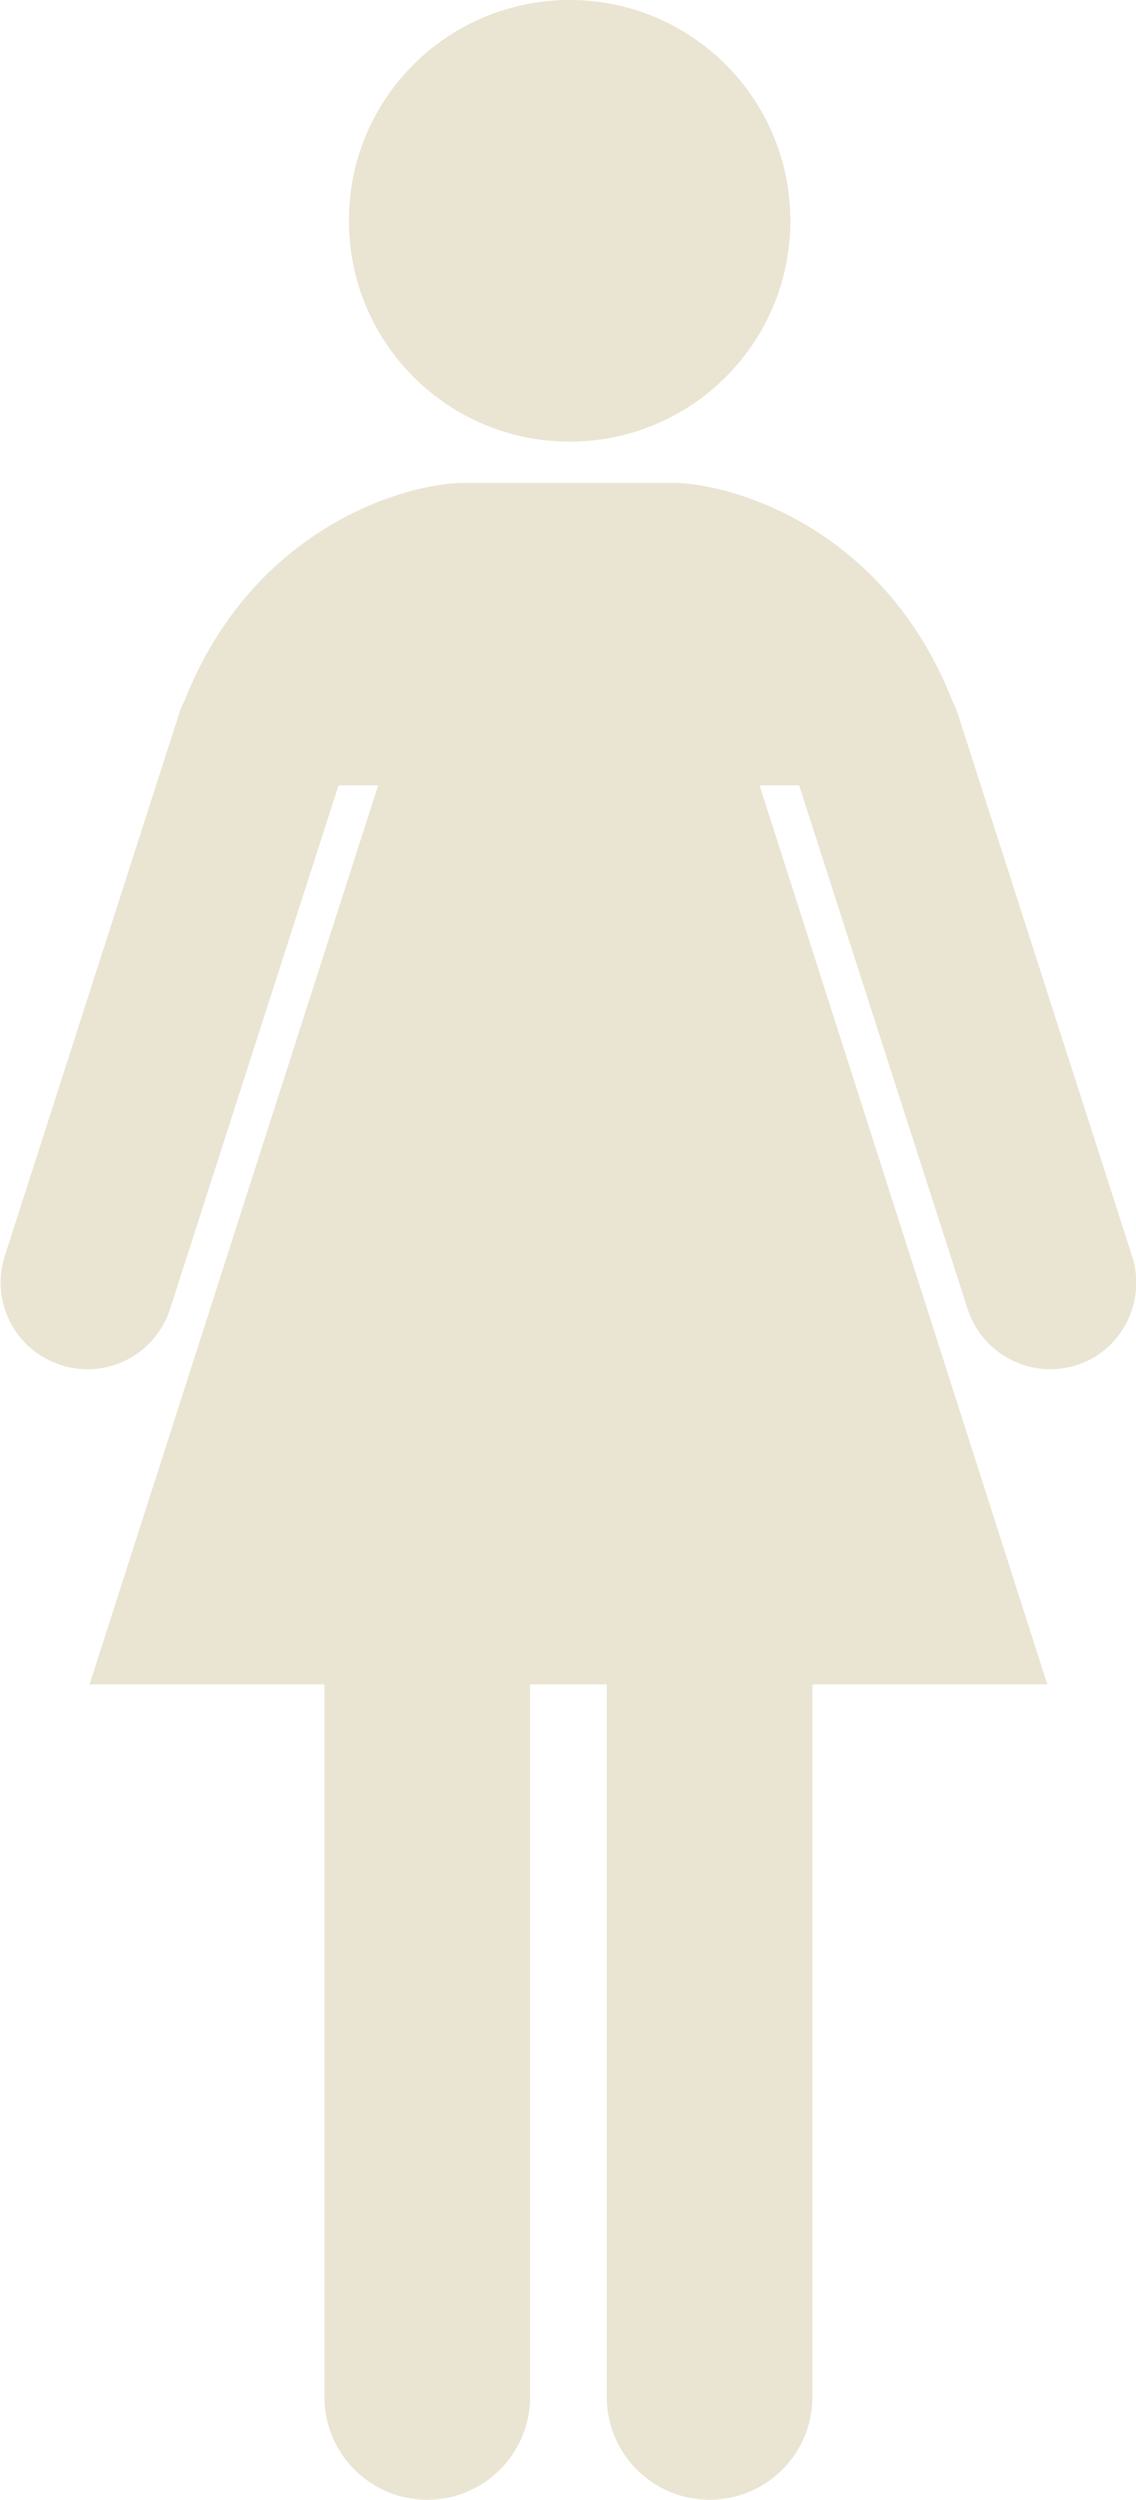 <?xml version="1.0" encoding="UTF-8" standalone="no"?><!-- Generator: Adobe Illustrator 23.0.0, SVG Export Plug-In . SVG Version: 6.00 Build 0)  --><svg xmlns="http://www.w3.org/2000/svg" enable-background="new 0 0 272.8 600" fill="#000000" id="Layer_1" version="1.1" viewBox="0 0 272.8 600" x="0px" xml:space="preserve" y="0px">
<g fill="#eae4d2" id="change1">
	<path d="m136.8 0c29.3 0 53 23.7 53 53s-23.7 53-53 53-53-23.7-53-53c-0.1-29.3 23.7-53 53-53z" fill="inherit"/>
	<path d="m271.8 301.3l-42-130.6c-0.3-0.9-0.7-1.7-1.1-2.5-16.7-42.4-54-52.3-67.1-52.3h-21.6-7-21.6c-13.2 0-50.4 10-67.1 52.3-0.4 0.8-0.8 1.6-1.1 2.5l-42 130.6c-3.6 10.9 2.3 22.7 13.3 26.3 10.9 3.6 22.7-2.3 26.3-13.3l40.5-125.8h9.5l-69.3 215.8h56.4v171c0 13.6 11 24.7 24.7 24.7 13.6 0 24.7-11 24.7-24.7v-171h18.4v171c0 13.6 11 24.7 24.7 24.7 13.6 0 24.7-11 24.7-24.7v-171h56.4l-69.1-215.8h9.5l40.5 125.8c3.6 10.9 15.4 16.9 26.3 13.3 10.8-3.5 16.7-15.4 13.1-26.3z" fill="inherit"/>
</g>
</svg>